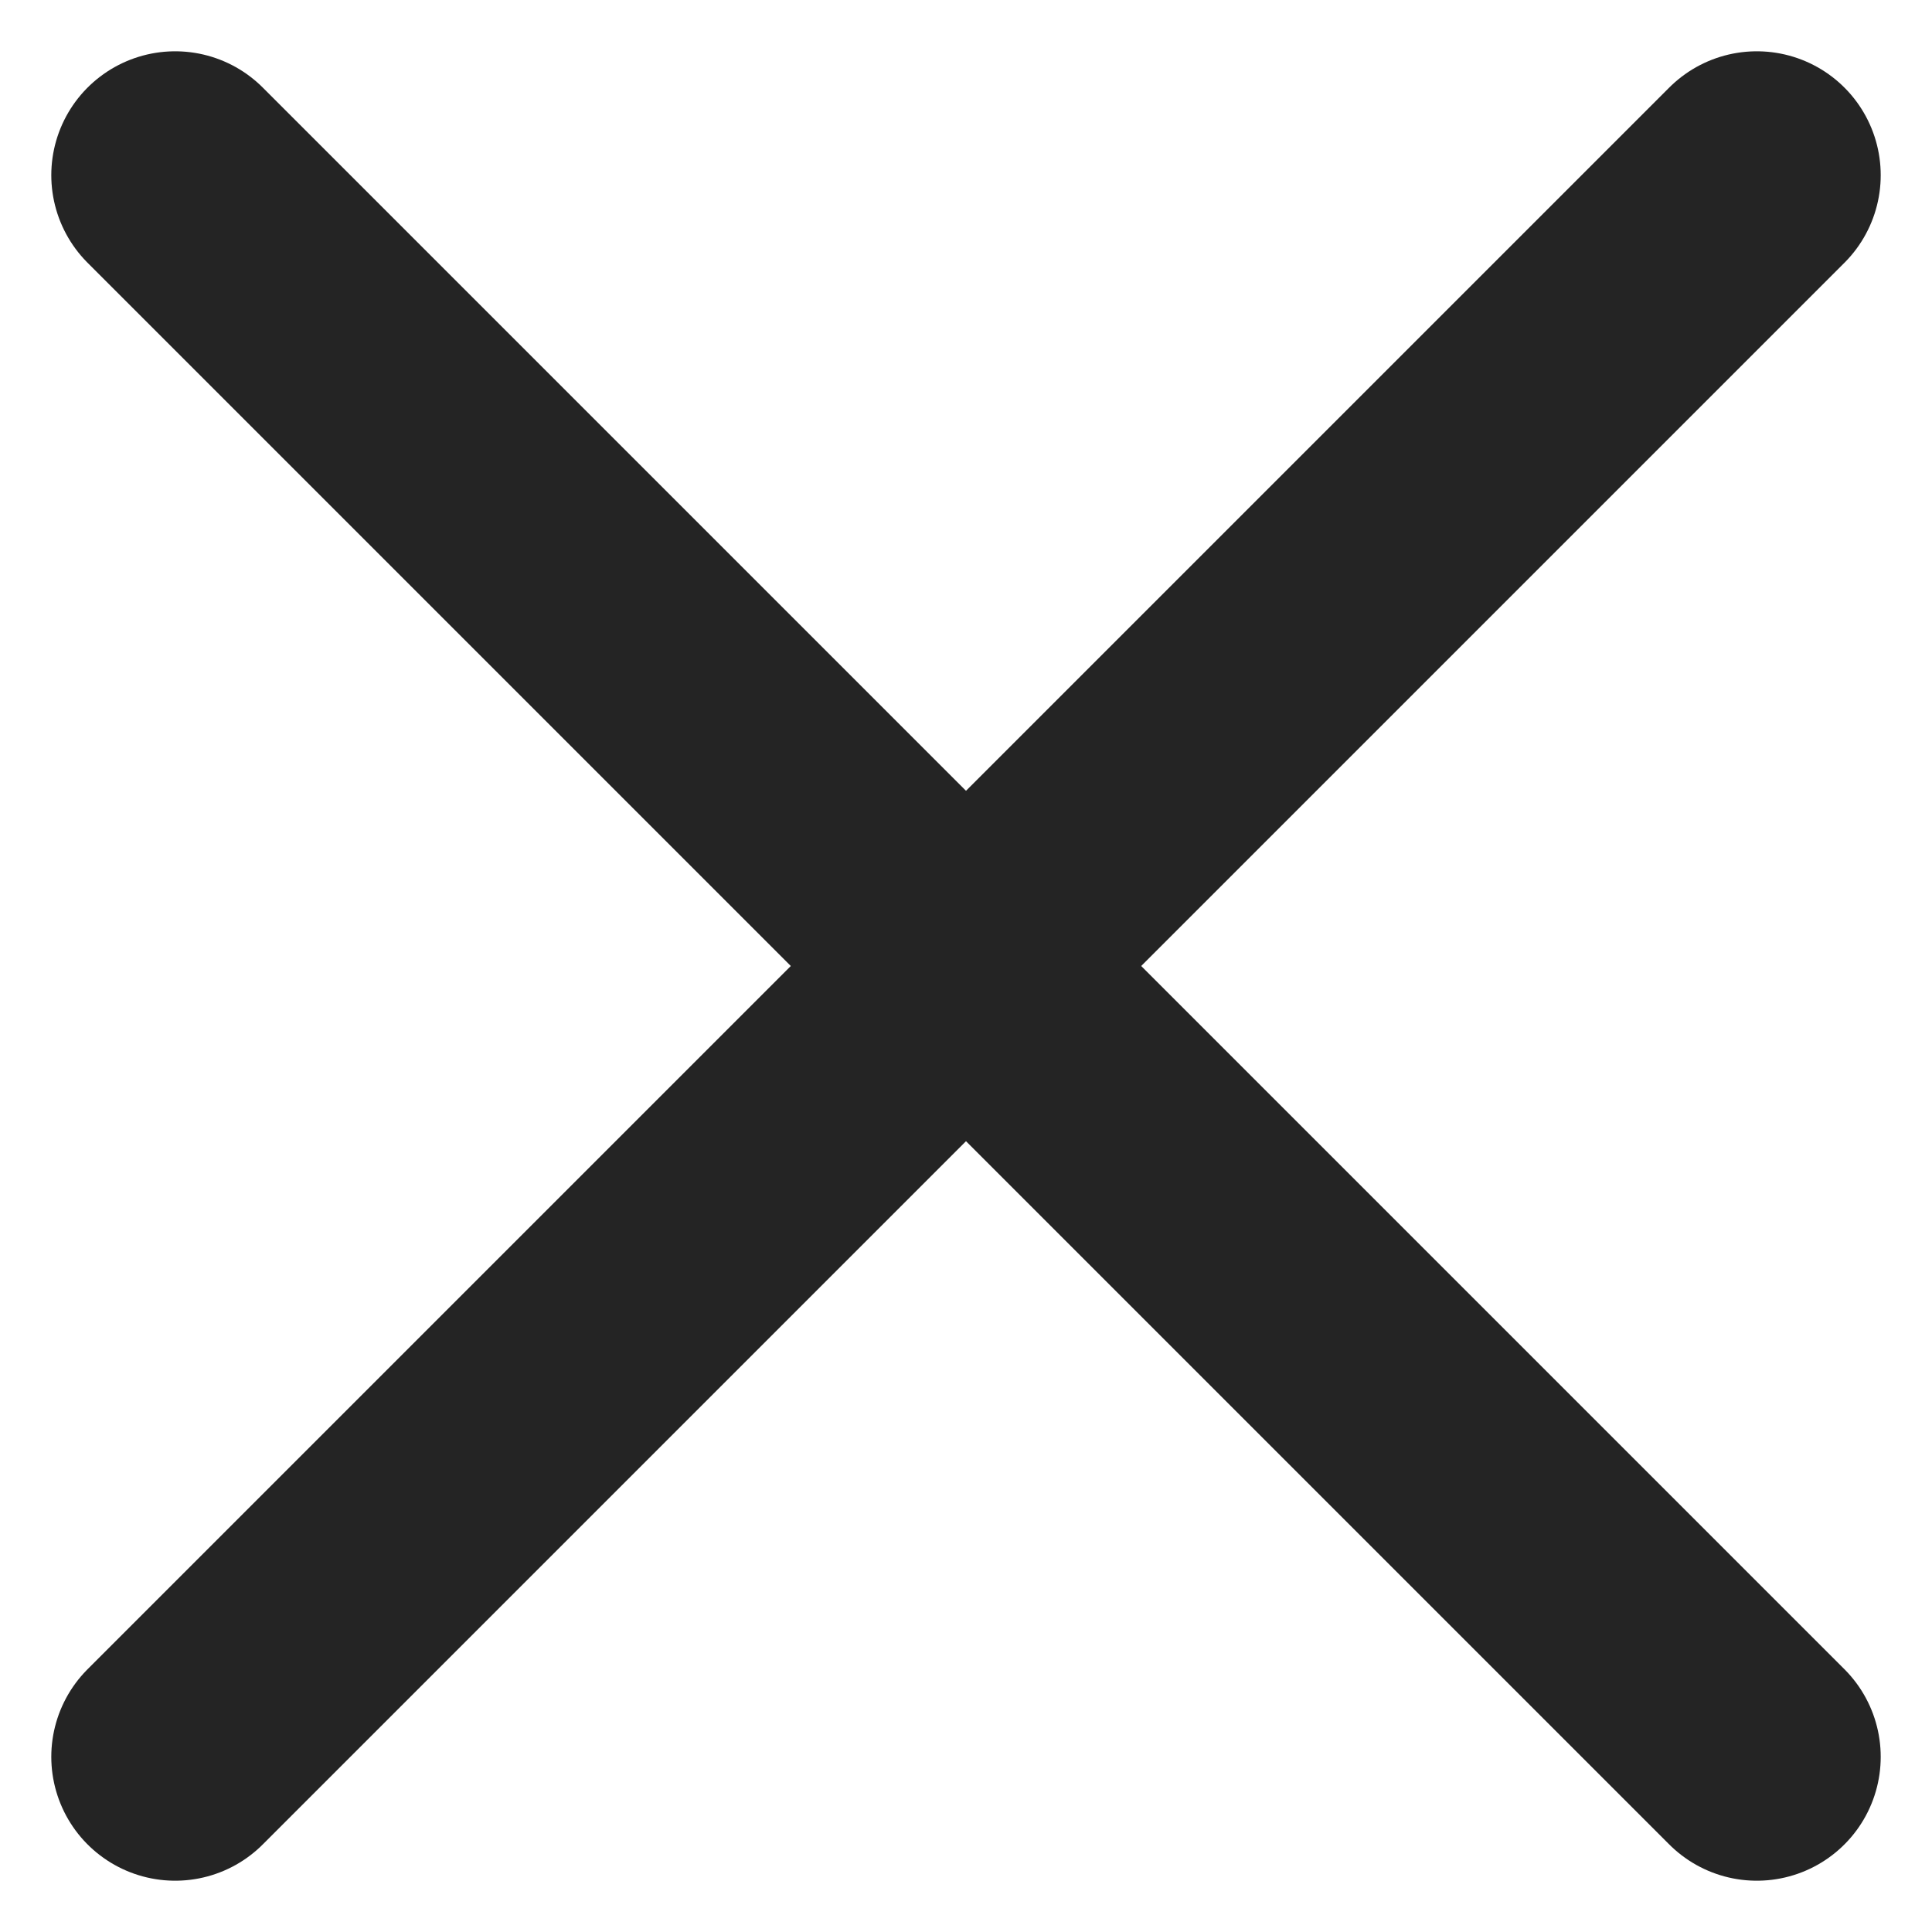 <svg xmlns="http://www.w3.org/2000/svg" width="15.595" height="15.595" viewBox="0 0 15.595 15.595">
  <g id="Group_40332" data-name="Group 40332" transform="translate(-419.178 -19.203)">
    <line id="Line_31" data-name="Line 31" x2="12.767" y2="12.767" transform="translate(420.592 20.617)" fill="none" stroke="#242424" stroke-linecap="round" stroke-width="2"/>
    <line id="Line_32" data-name="Line 32" x1="12.767" y2="12.767" transform="translate(420.592 20.617)" fill="none" stroke="#242424" stroke-linecap="round" stroke-width="2"/>
  </g>
</svg>
